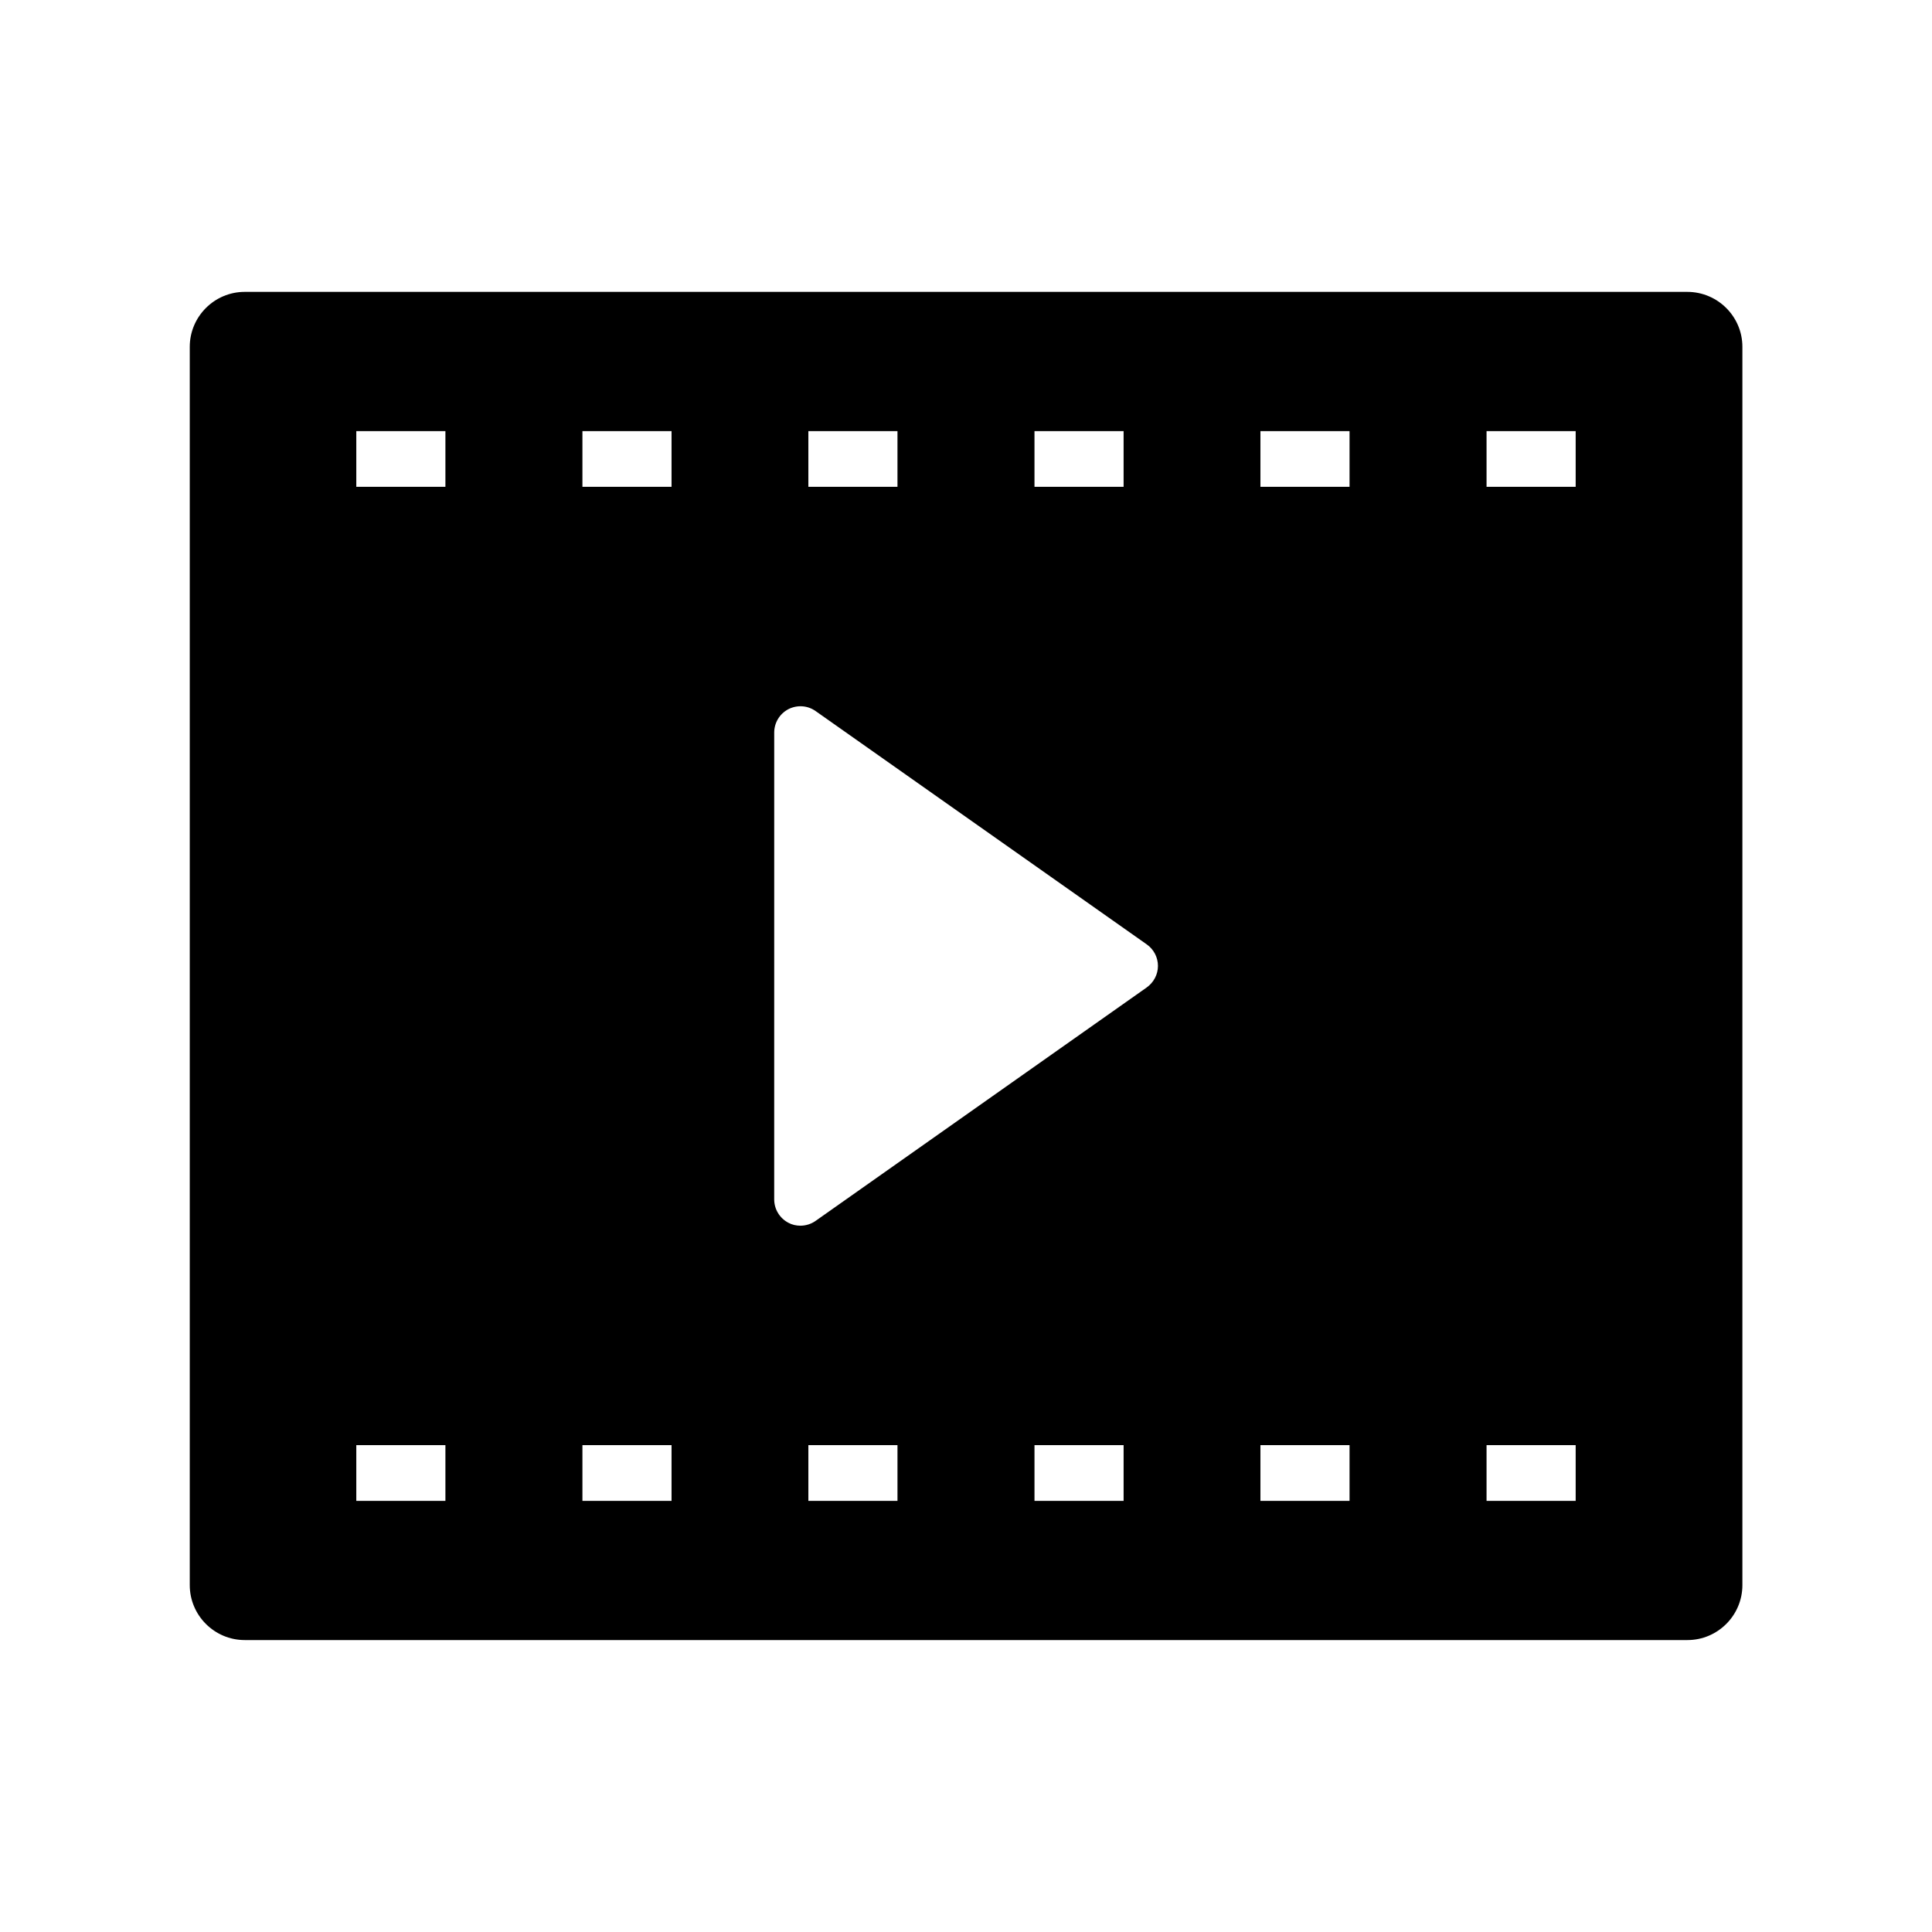 <?xml version="1.0" encoding="UTF-8"?>
<!-- Uploaded to: SVG Repo, www.svgrepo.com, Generator: SVG Repo Mixer Tools -->
<svg fill="#000000" width="800px" height="800px" version="1.1" viewBox="144 144 512 512" xmlns="http://www.w3.org/2000/svg">
 <path d="m591.14 221.35h-382.29c-8.02 0-14.562 6.543-14.562 14.562v328.16c0 8.02 6.543 14.562 14.562 14.562h382.34c8.02 0 14.562-6.543 14.562-14.562v-328.16c0-8.02-6.543-14.562-14.613-14.562zm-172.99 36.902h23.617v14.762h-23.617zm-59.926 0h23.617v14.762h-23.617zm-96.184 283.49h-23.617v-14.762h23.617zm0-268.73h-23.617v-14.762h23.617zm59.926 268.73h-23.617v-14.762h23.617zm0-268.73h-23.617v-14.762h23.617zm59.875 268.73h-23.617v-14.762h23.617zm59.926 0h-23.617v-14.762h23.617zm6.102-136.04-87.727 61.844c-1.18 0.836-2.609 1.277-4.035 1.277-1.082 0-2.215-0.246-3.199-0.789-2.312-1.23-3.738-3.59-3.738-6.199l0.004-123.69c0-2.609 1.426-4.969 3.738-6.199 2.312-1.18 5.066-1.031 7.231 0.492l87.773 61.844c1.871 1.328 2.953 3.445 2.953 5.707 0 2.266-1.133 4.383-3 5.711zm53.773 136.04h-23.617v-14.762h23.617zm0-268.73h-23.617v-14.762h23.617zm59.926 268.73h-23.617v-14.762h23.617zm0-268.73h-23.617v-14.762h23.617z"/>
</svg>
